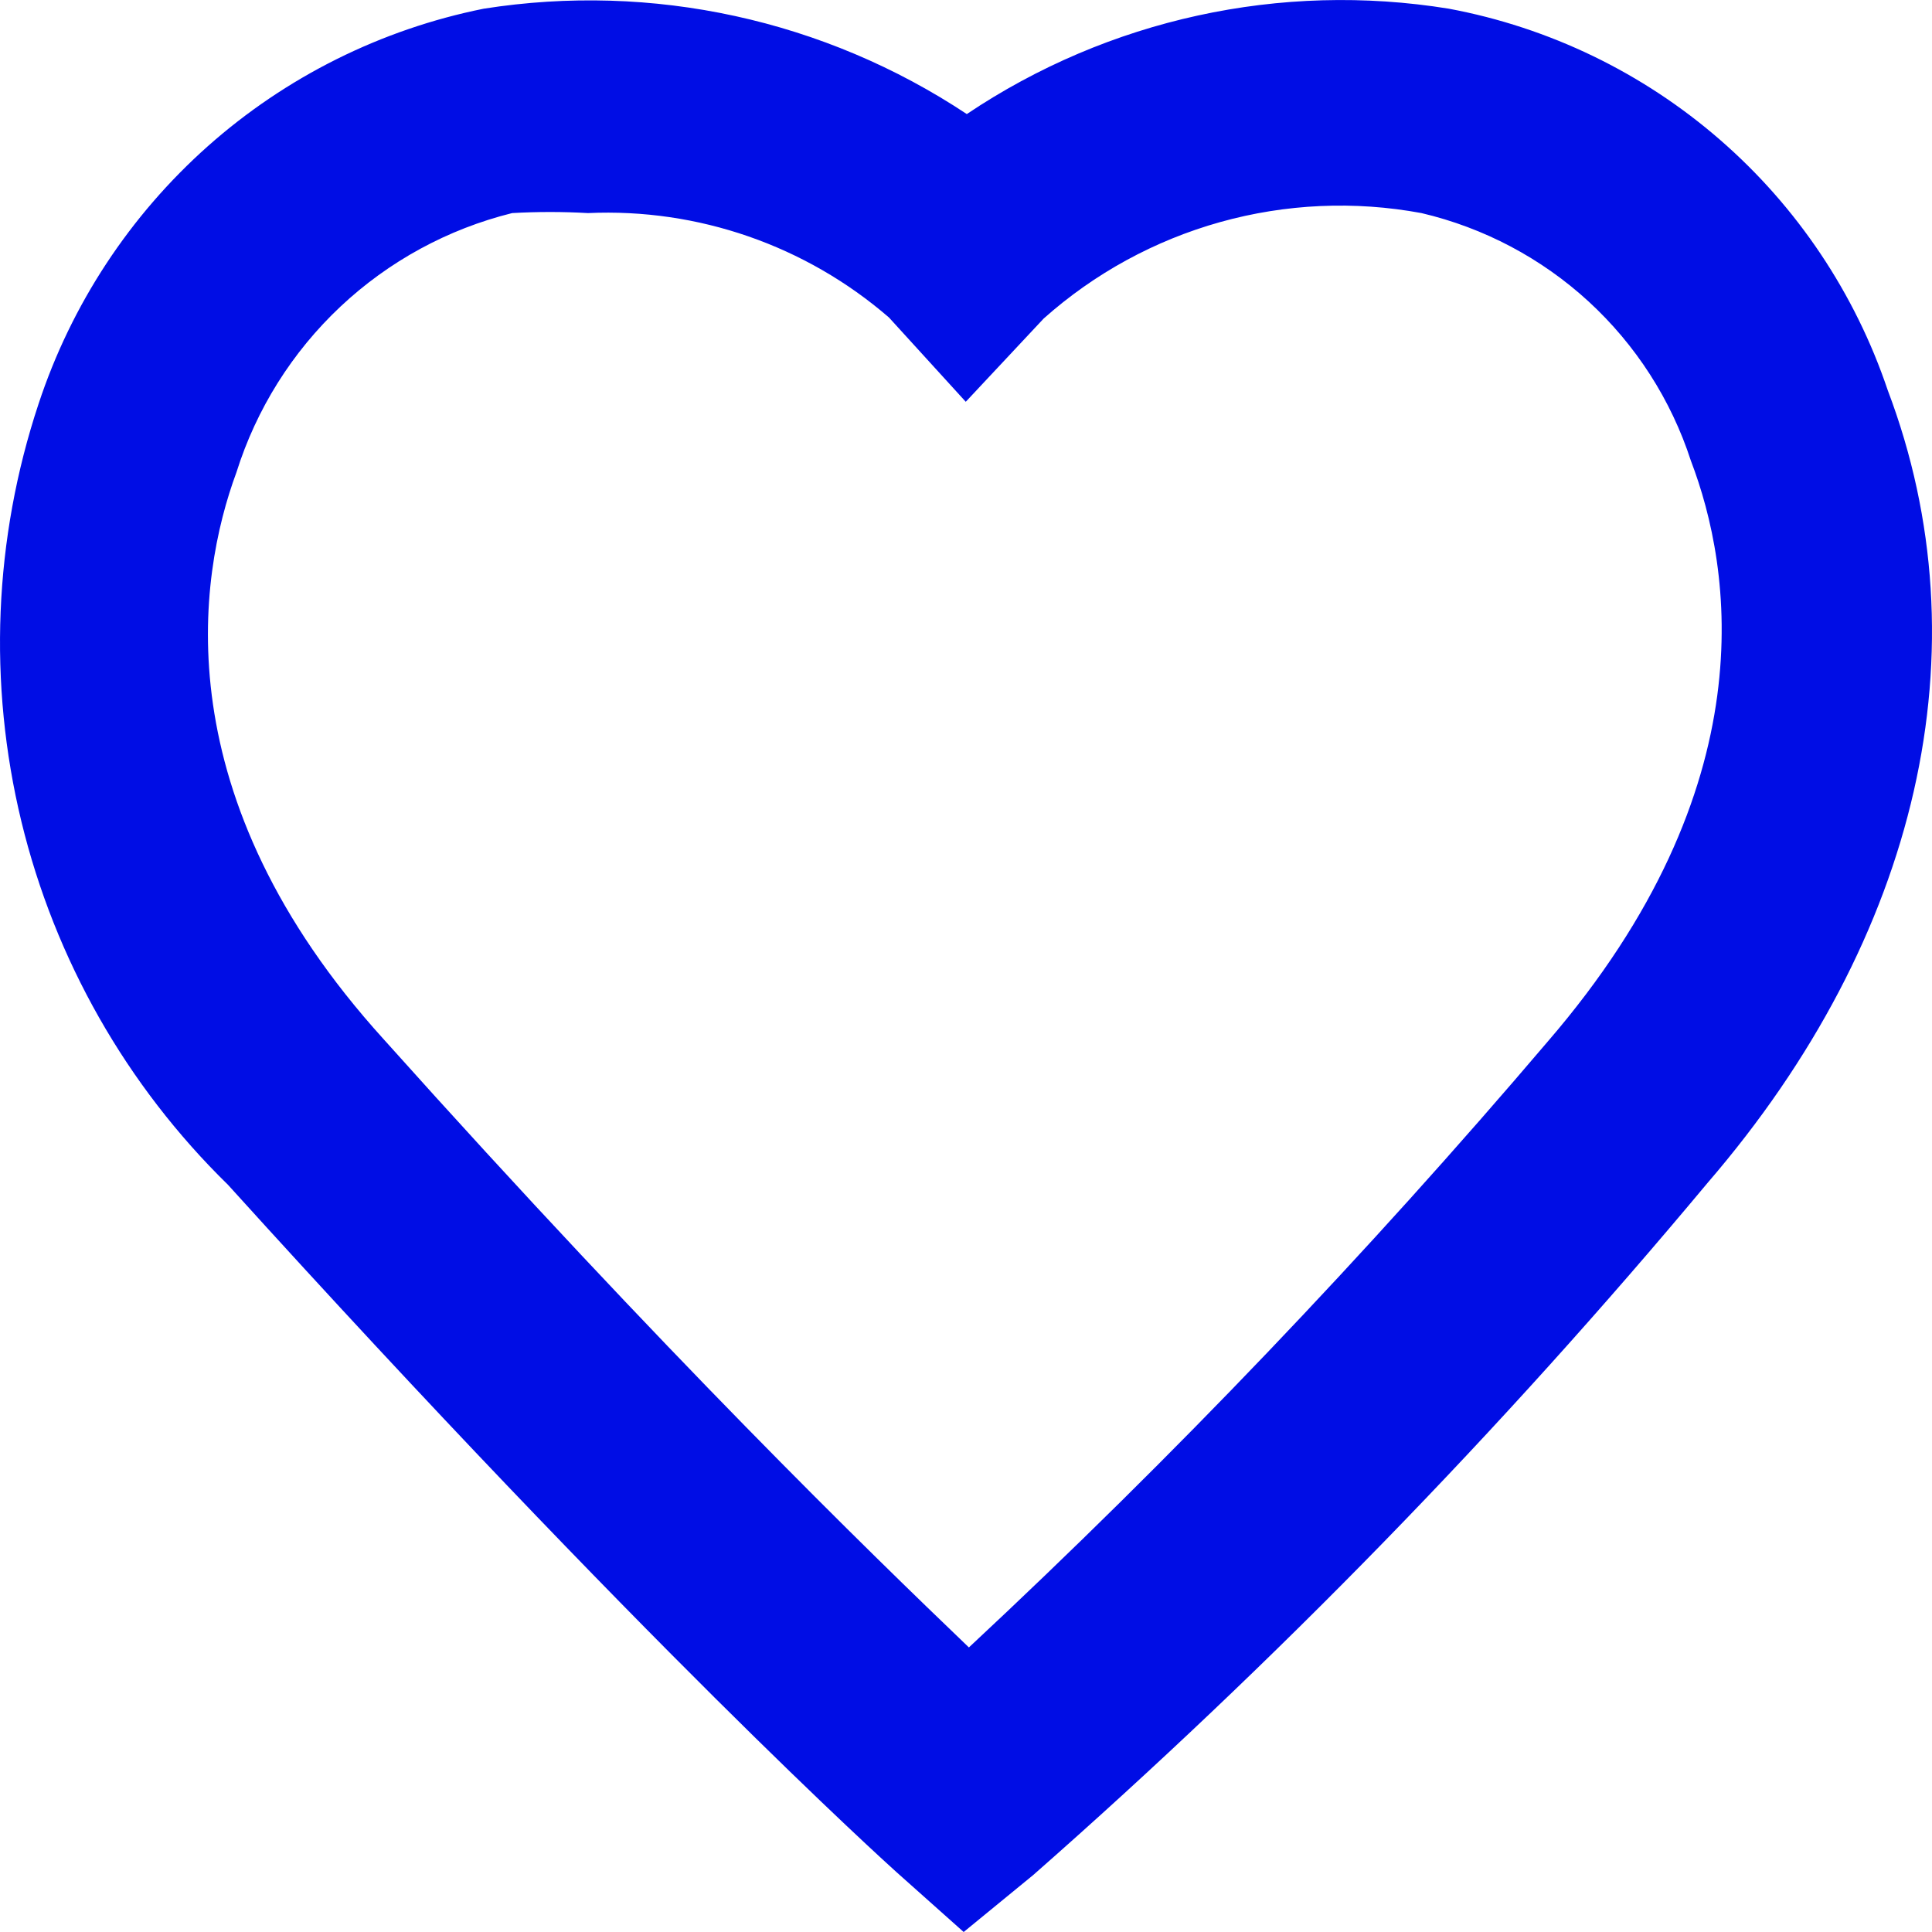 <svg width="24" height="24" viewBox="0 0 24 24" fill="none" xmlns="http://www.w3.org/2000/svg">
<path d="M11.971 24L11.134 23.254C11.004 23.136 8.01 20.439 2.832 14.718C1.571 13.485 0.682 11.921 0.266 10.206C-0.15 8.49 -0.077 6.692 0.479 5.017C0.886 3.783 1.612 2.678 2.583 1.815C3.554 0.953 4.737 0.364 6.009 0.108C8.103 -0.222 10.243 0.245 12.01 1.417C13.768 0.237 15.909 -0.231 17.998 0.108C19.245 0.341 20.408 0.903 21.366 1.736C22.325 2.569 23.044 3.643 23.45 4.847C24.666 8.054 23.842 11.642 21.214 14.692C18.646 17.771 15.845 20.647 12.834 23.293L11.971 24ZM7.304 2.647C6.99 2.629 6.676 2.629 6.362 2.647C5.564 2.845 4.829 3.245 4.229 3.809C3.629 4.373 3.184 5.082 2.937 5.868C2.453 7.177 2.035 9.9 4.767 12.911C8.284 16.839 10.807 19.287 12.036 20.465C14.576 18.097 16.977 15.583 19.227 12.938C21.96 9.769 21.515 7.059 21.005 5.724C20.759 4.966 20.321 4.285 19.735 3.746C19.148 3.207 18.433 2.829 17.658 2.647C16.828 2.493 15.973 2.531 15.16 2.758C14.347 2.985 13.596 3.395 12.965 3.957L11.997 4.991L11.043 3.944C10.008 3.049 8.67 2.585 7.304 2.647Z" fill="#000DE5"/>
</svg>
